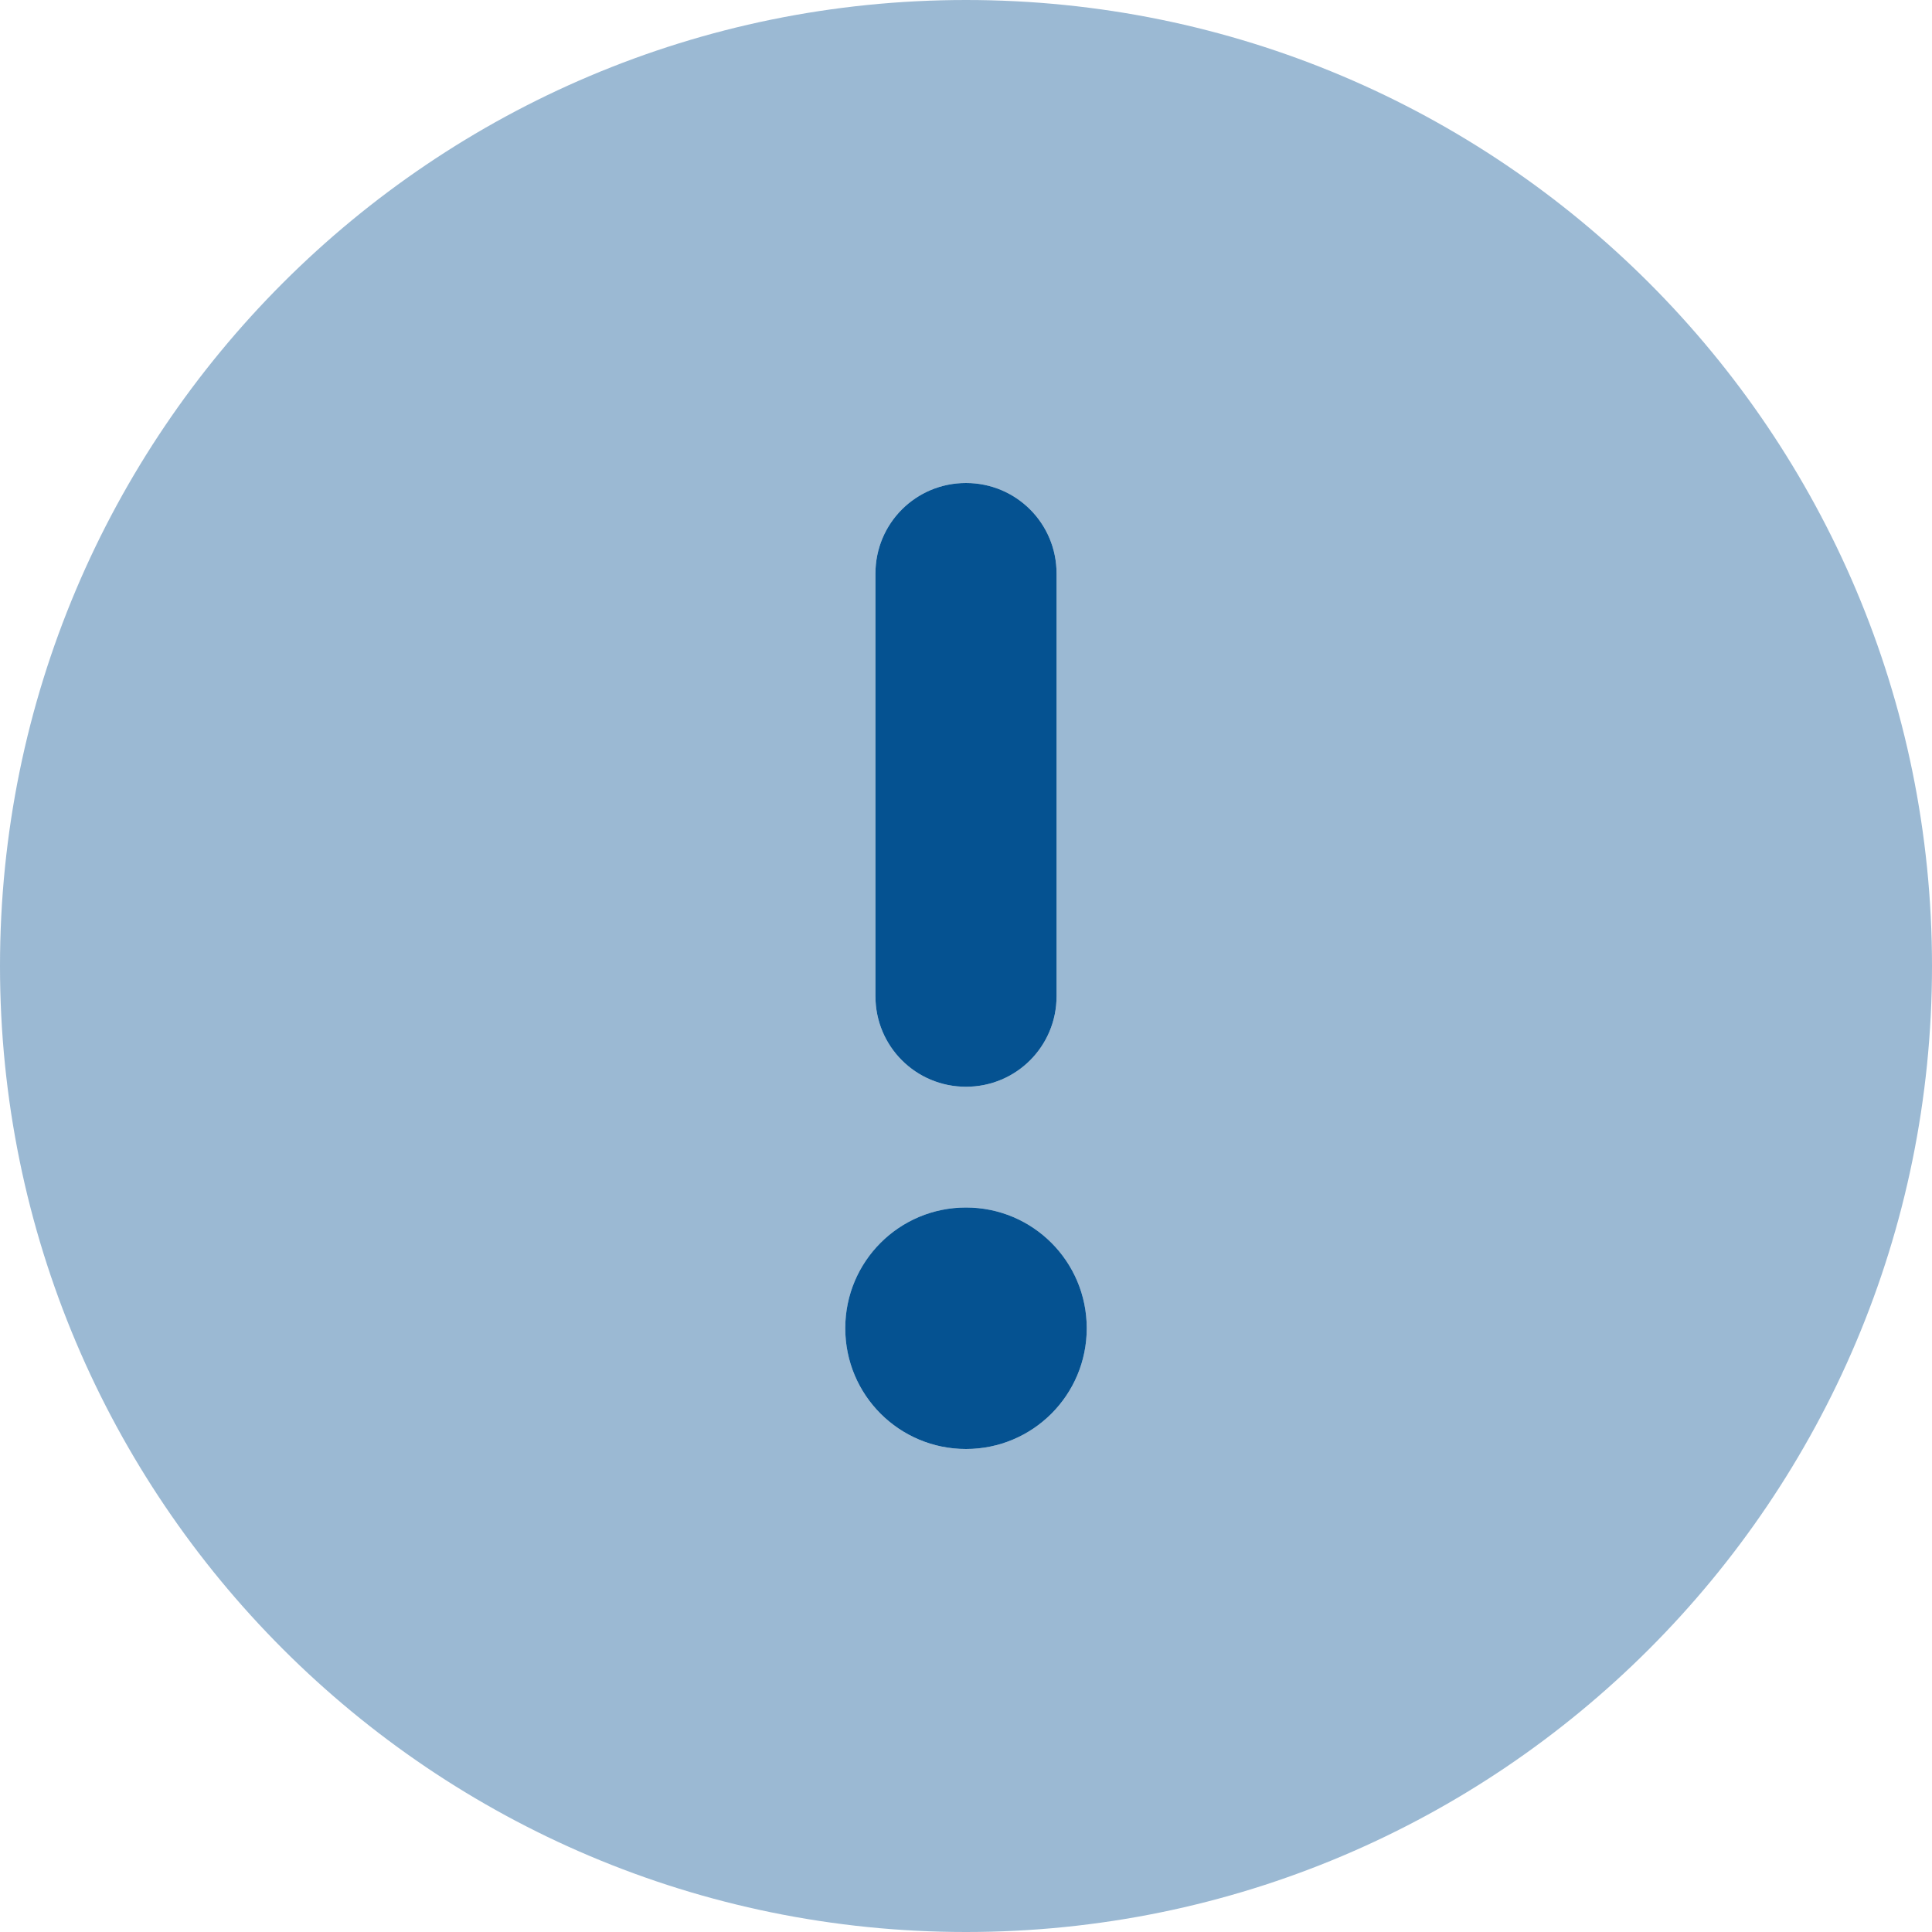 <?xml version="1.0" encoding="UTF-8"?>
<svg id="Layer_1" xmlns="http://www.w3.org/2000/svg" version="1.1" viewBox="0 0 512 512">
  <!-- Generator: Adobe Illustrator 29.6.1, SVG Export Plug-In . SVG Version: 2.1.1 Build 9)  -->
  <defs>
    <style>
      .st0, .st1 {
        fill: #055291;
      }

      .st1 {
        isolation: isolate;
        opacity: .4;
      }
    </style>
  </defs>
  <path class="st1" d="M0,256c0,141.4,114.6,256,256,256s256-114.6,256-256S397.4,0,256,0,0,114.6,0,256ZM288,352c0,17.7-14.3,32-32,32s-32-14.3-32-32,14.3-32,32-32,32,14.3,32,32ZM232,152c0-13.3,10.7-24,24-24s24,10.7,24,24v112c0,13.3-10.7,24-24,24s-24-10.7-24-24v-112Z"/>
  <path class="st0" d="M280,152c0-13.3-10.7-24-24-24s-24,10.7-24,24v112c0,13.3,10.7,24,24,24s24-10.7,24-24v-112ZM256,384c17.7,0,32-14.3,32-32s-14.3-32-32-32-32,14.3-32,32,14.3,32,32,32Z"/>
</svg>